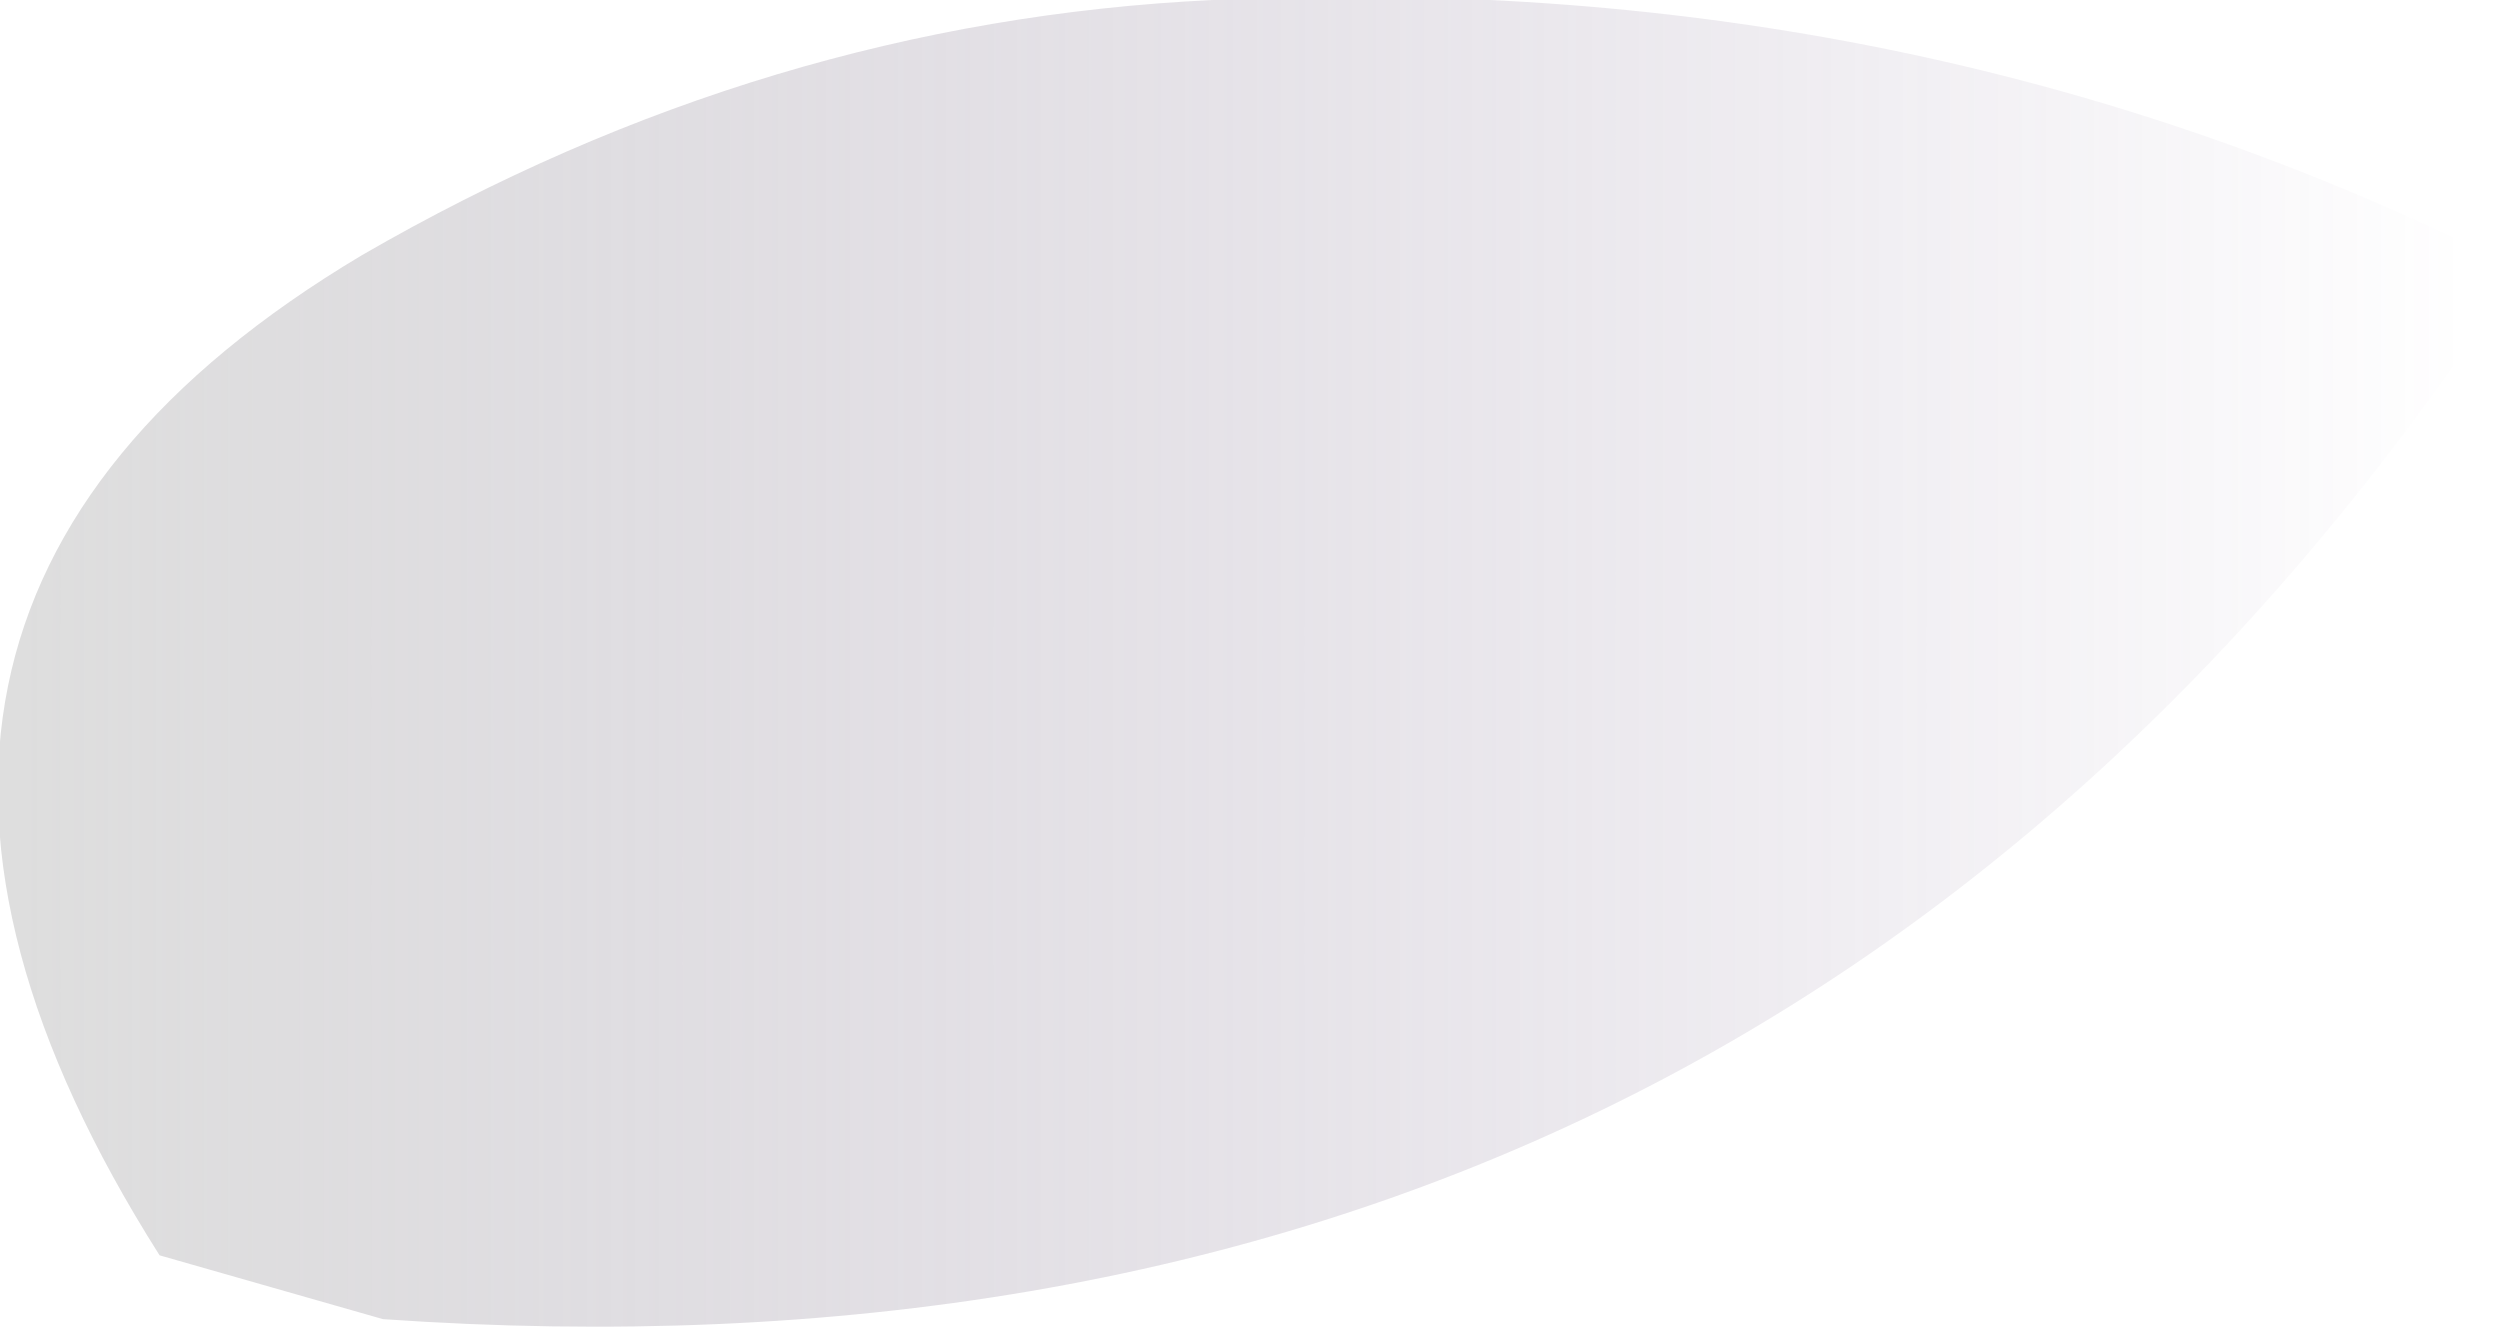 <?xml version="1.0" encoding="UTF-8" standalone="no"?>
<svg xmlns:xlink="http://www.w3.org/1999/xlink" height="6.25px" width="11.75px" xmlns="http://www.w3.org/2000/svg">
  <g transform="matrix(1.0, 0.0, 0.0, 1.0, 28.0, -1.45)">
    <path d="M-16.4 2.6 L-16.25 2.85 Q-19.75 8.1 -26.2 7.65 L-27.25 7.35 Q-29.15 4.35 -26.3 2.65 -24.4 1.55 -22.3 1.45 -19.1 1.3 -16.4 2.6" fill="url(#gradient0)" fill-rule="evenodd" stroke="none"/>
  </g>
  <defs>
    <linearGradient gradientTransform="matrix(0.007, 0.0, 0.0, 0.004, -22.15, 4.55)" gradientUnits="userSpaceOnUse" id="gradient0" spreadMethod="pad" x1="-819.2" x2="819.2">
      <stop offset="0.0" stop-color="#acacac" stop-opacity="0.4"/>
      <stop offset="1.0" stop-color="#573a70" stop-opacity="0.0"/>
    </linearGradient>
  </defs>
</svg>
